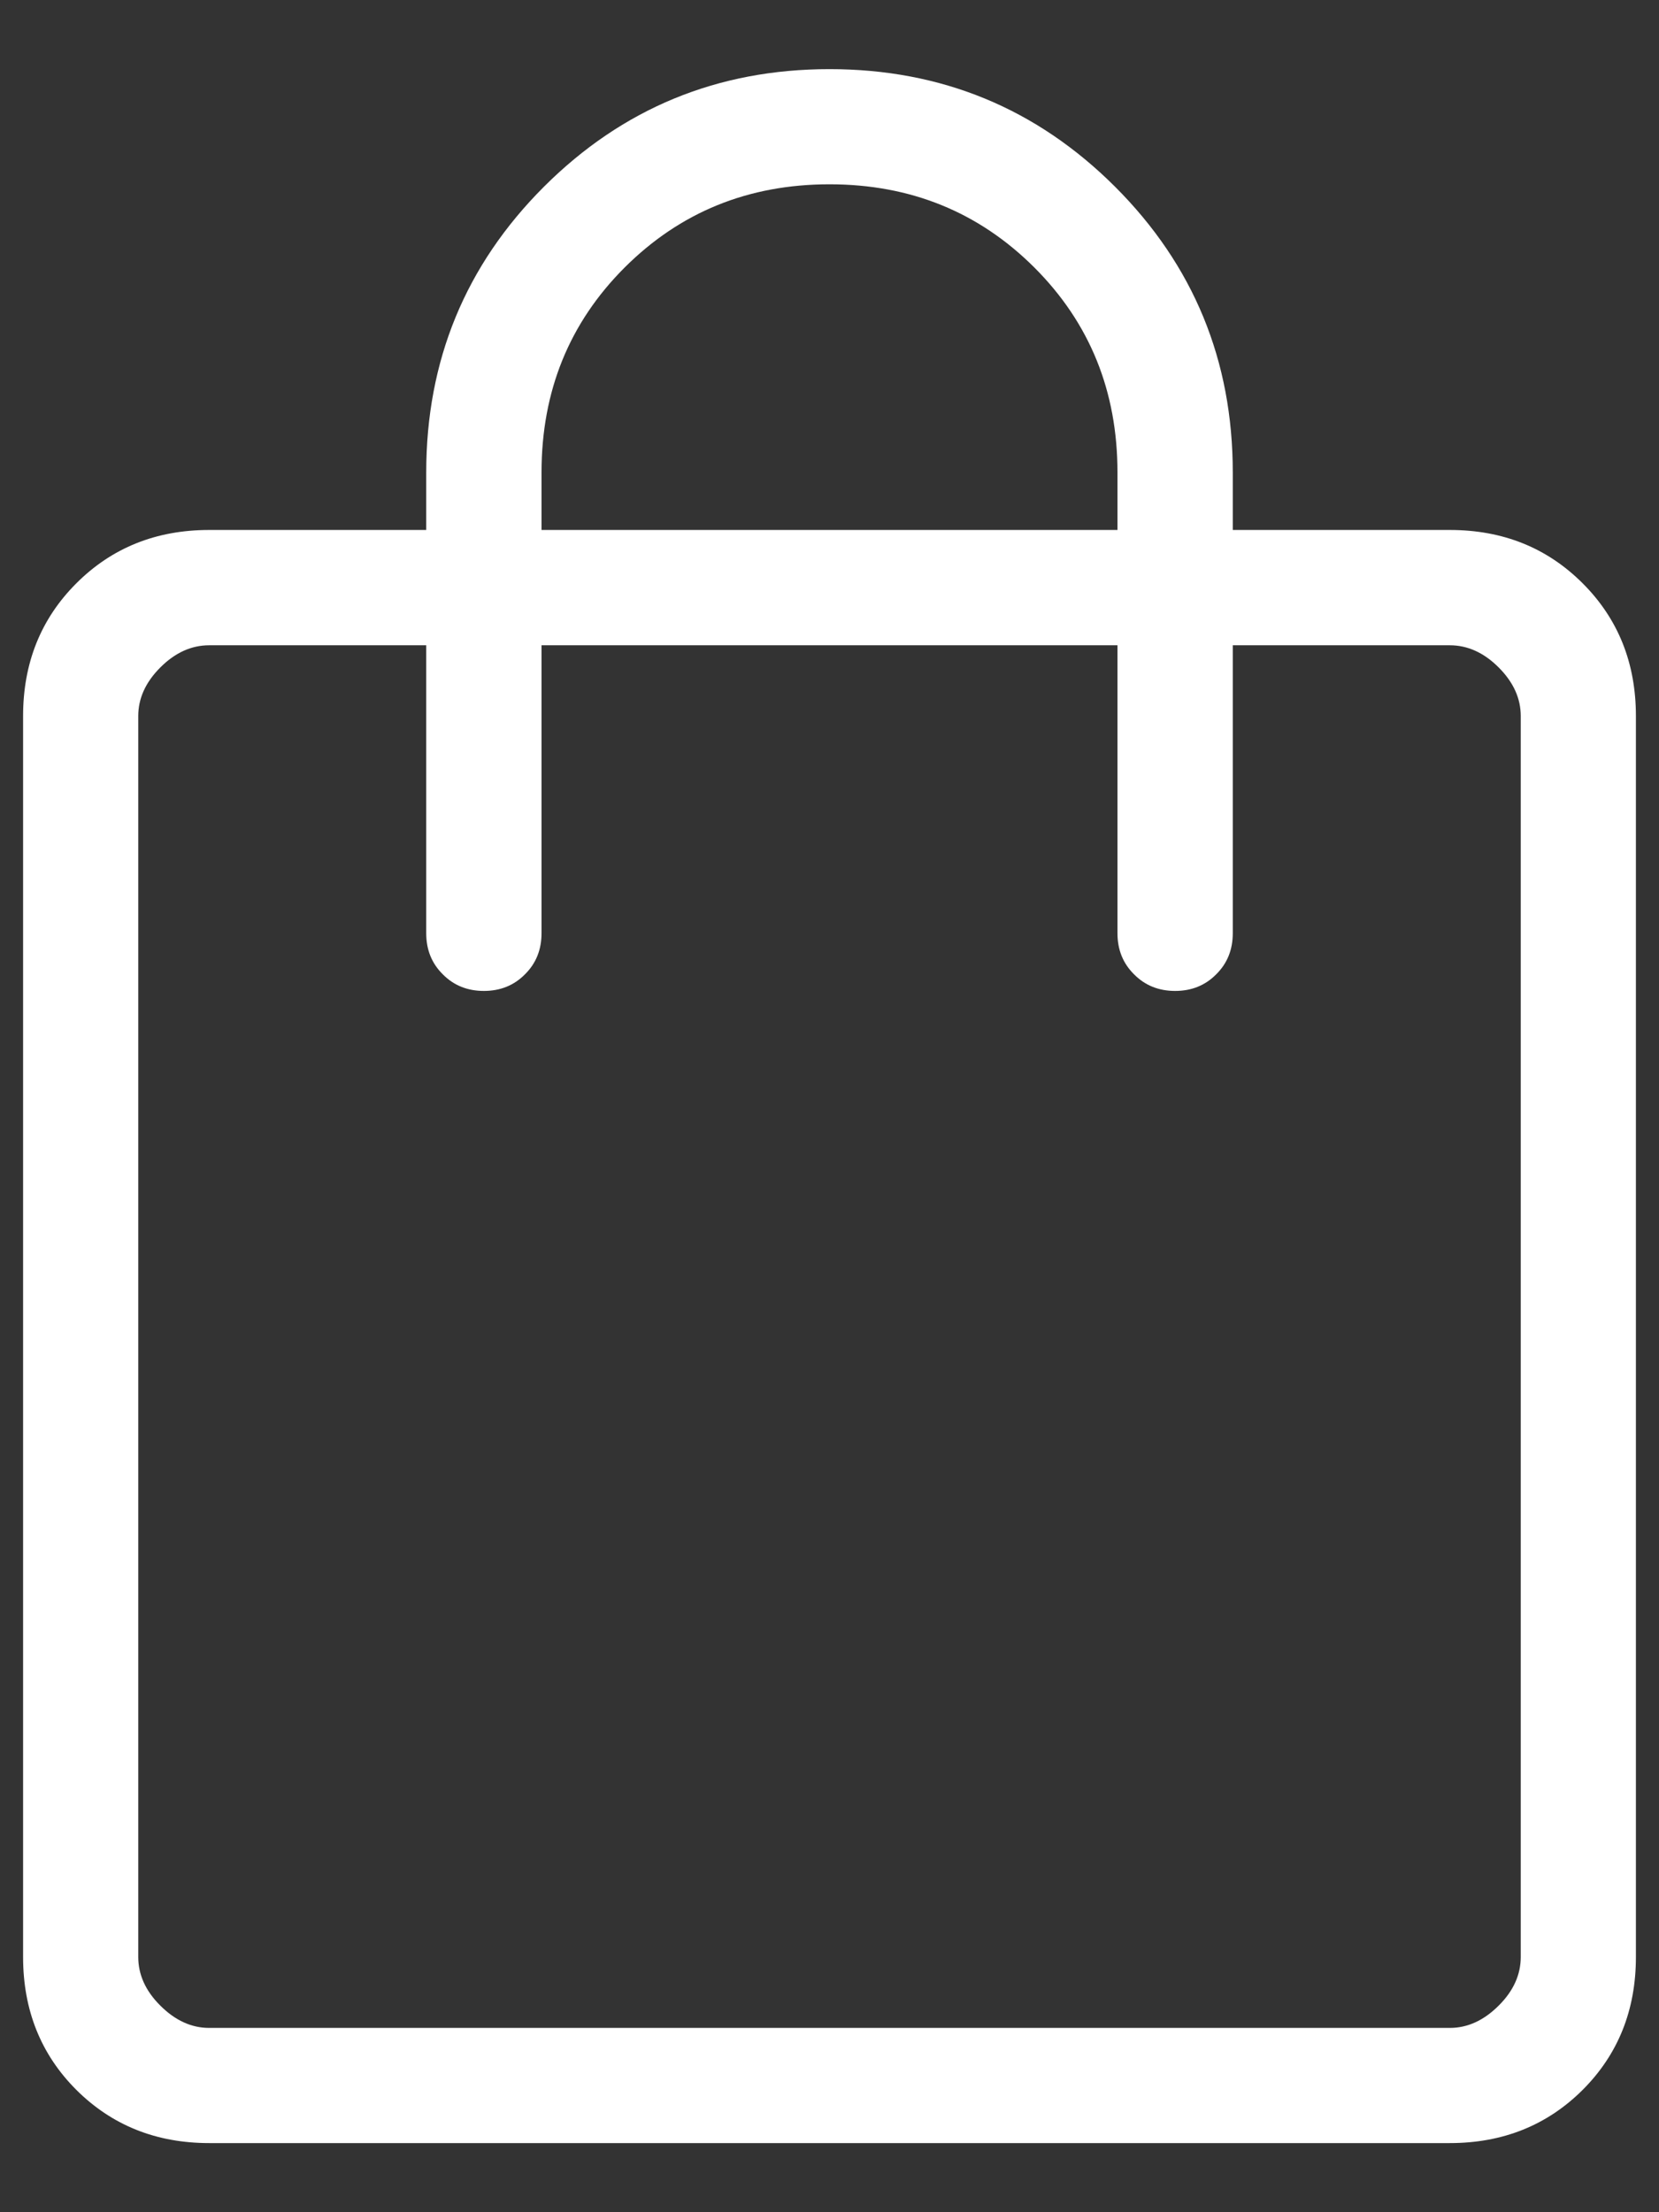 <svg width="12" height="16" viewBox="0 0 12 16" fill="none" xmlns="http://www.w3.org/2000/svg">
<rect x="0" y="0" width="12" height="16" fill="#333333" stroke="none"/>
<path d="M1.513 15.5C1.129 15.5 0.809 15.371 0.552 15.115C0.295 14.858 0.167 14.537 0.167 14.154V5.179C0.167 4.796 0.295 4.476 0.552 4.219C0.809 3.962 1.129 3.833 1.513 3.833H3.083V3.417C3.083 2.607 3.367 1.918 3.934 1.351C4.502 0.784 5.19 0.5 6 0.5C6.81 0.5 7.498 0.784 8.066 1.351C8.633 1.918 8.917 2.607 8.917 3.417V3.833H10.487C10.871 3.833 11.191 3.962 11.448 4.219C11.705 4.476 11.833 4.796 11.833 5.179V14.154C11.833 14.537 11.705 14.858 11.448 15.115C11.191 15.371 10.871 15.5 10.487 15.5H1.513ZM1.513 14.667H10.487C10.615 14.667 10.733 14.613 10.84 14.506C10.947 14.4 11 14.282 11 14.154V5.179C11 5.051 10.947 4.934 10.84 4.827C10.733 4.72 10.615 4.667 10.487 4.667H8.917V6.75C8.917 6.869 8.877 6.968 8.797 7.047C8.718 7.127 8.619 7.167 8.5 7.167C8.381 7.167 8.282 7.127 8.203 7.047C8.123 6.968 8.083 6.869 8.083 6.75V4.667H3.917V6.75C3.917 6.869 3.877 6.968 3.797 7.047C3.718 7.127 3.619 7.167 3.5 7.167C3.381 7.167 3.282 7.127 3.203 7.047C3.123 6.968 3.083 6.869 3.083 6.75V4.667H1.513C1.385 4.667 1.267 4.72 1.16 4.827C1.053 4.934 1 5.051 1 5.179V14.154C1 14.282 1.053 14.4 1.16 14.506C1.267 14.613 1.385 14.667 1.513 14.667ZM3.917 3.833H8.083V3.417C8.083 2.83 7.883 2.336 7.482 1.935C7.08 1.534 6.587 1.333 6 1.333C5.413 1.333 4.92 1.534 4.518 1.935C4.117 2.336 3.917 2.83 3.917 3.417V3.833Z" fill="white"/>
</svg>
